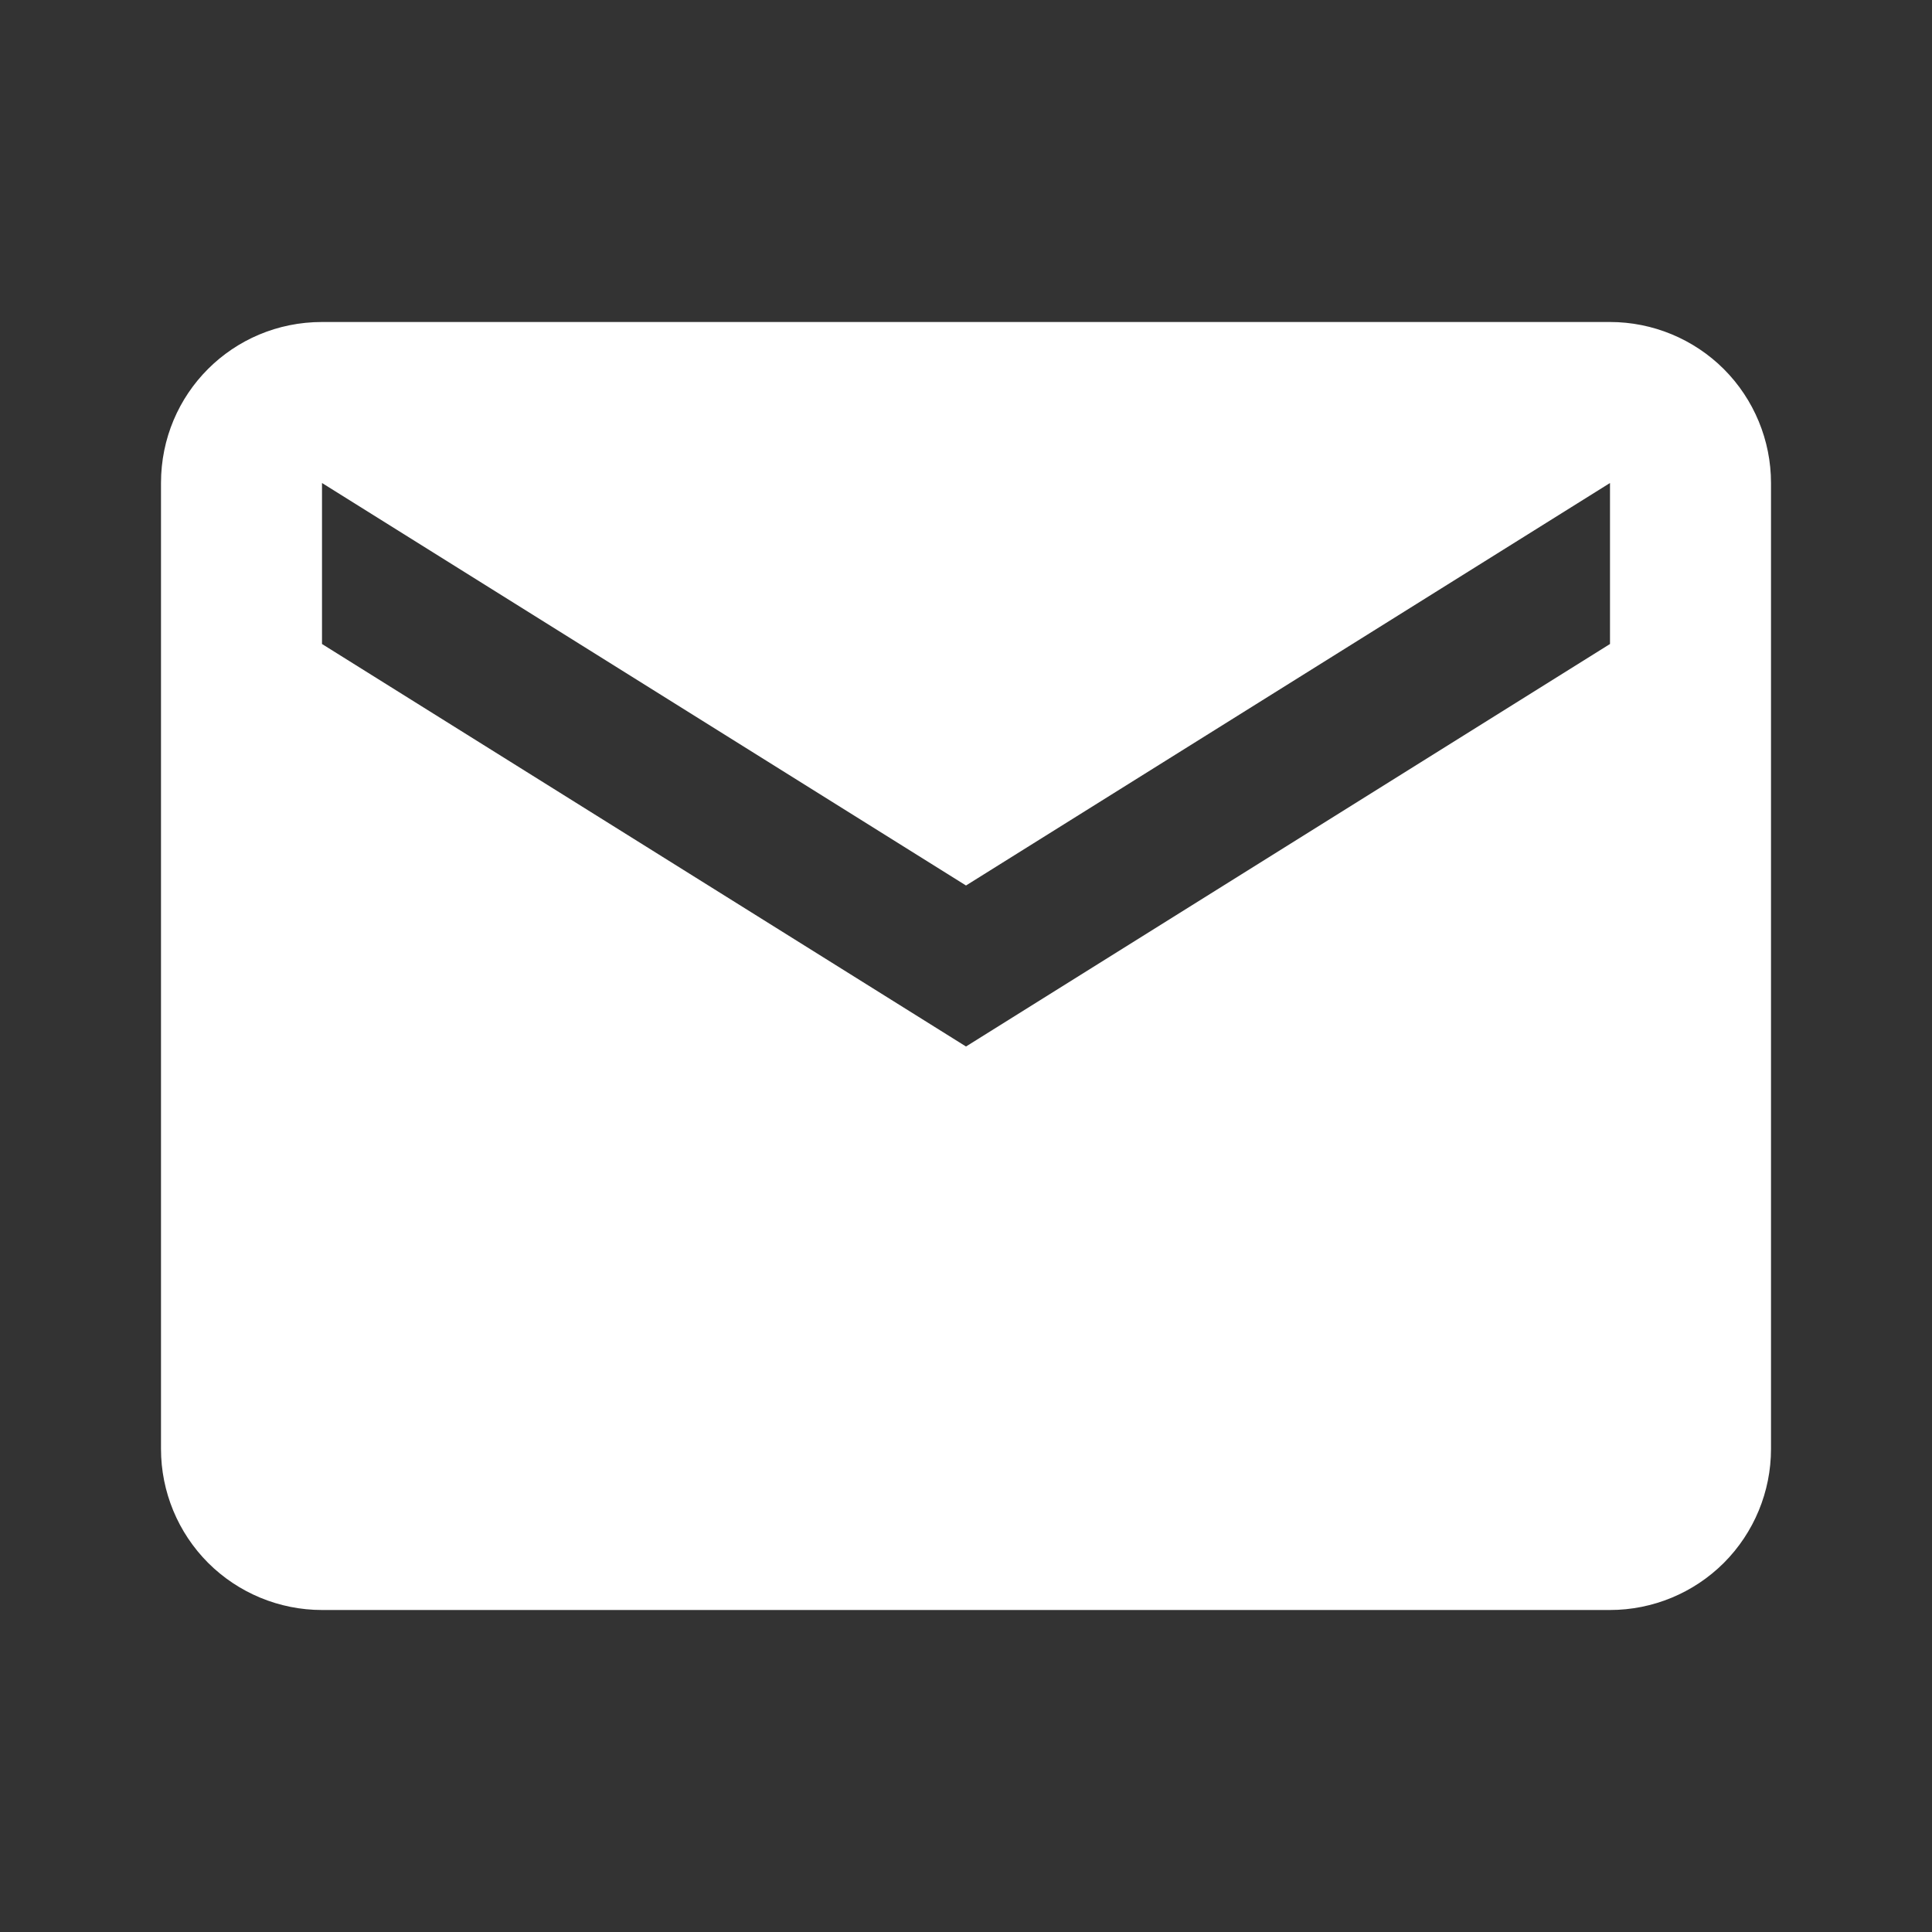 <svg width="33" height="33" viewBox="0 0 33 33" fill="none" xmlns="http://www.w3.org/2000/svg">
<rect x="0" y="0" width="33" height="33" fill="#333333" stroke="none"/>
<path d="M27.5 11L16.5 17.875L5.5 11V8.25L16.5 15.125L27.5 8.25M27.5 5.5H5.5C3.974 5.5 2.75 6.724 2.75 8.25V24.75C2.75 25.479 3.04 26.179 3.555 26.695C4.071 27.21 4.771 27.5 5.5 27.5H27.5C28.229 27.5 28.929 27.21 29.445 26.695C29.96 26.179 30.25 25.479 30.25 24.75V8.25C30.25 7.521 29.96 6.821 29.445 6.305C28.929 5.79 28.229 5.5 27.5 5.5Z" fill="white"/>
</svg>
